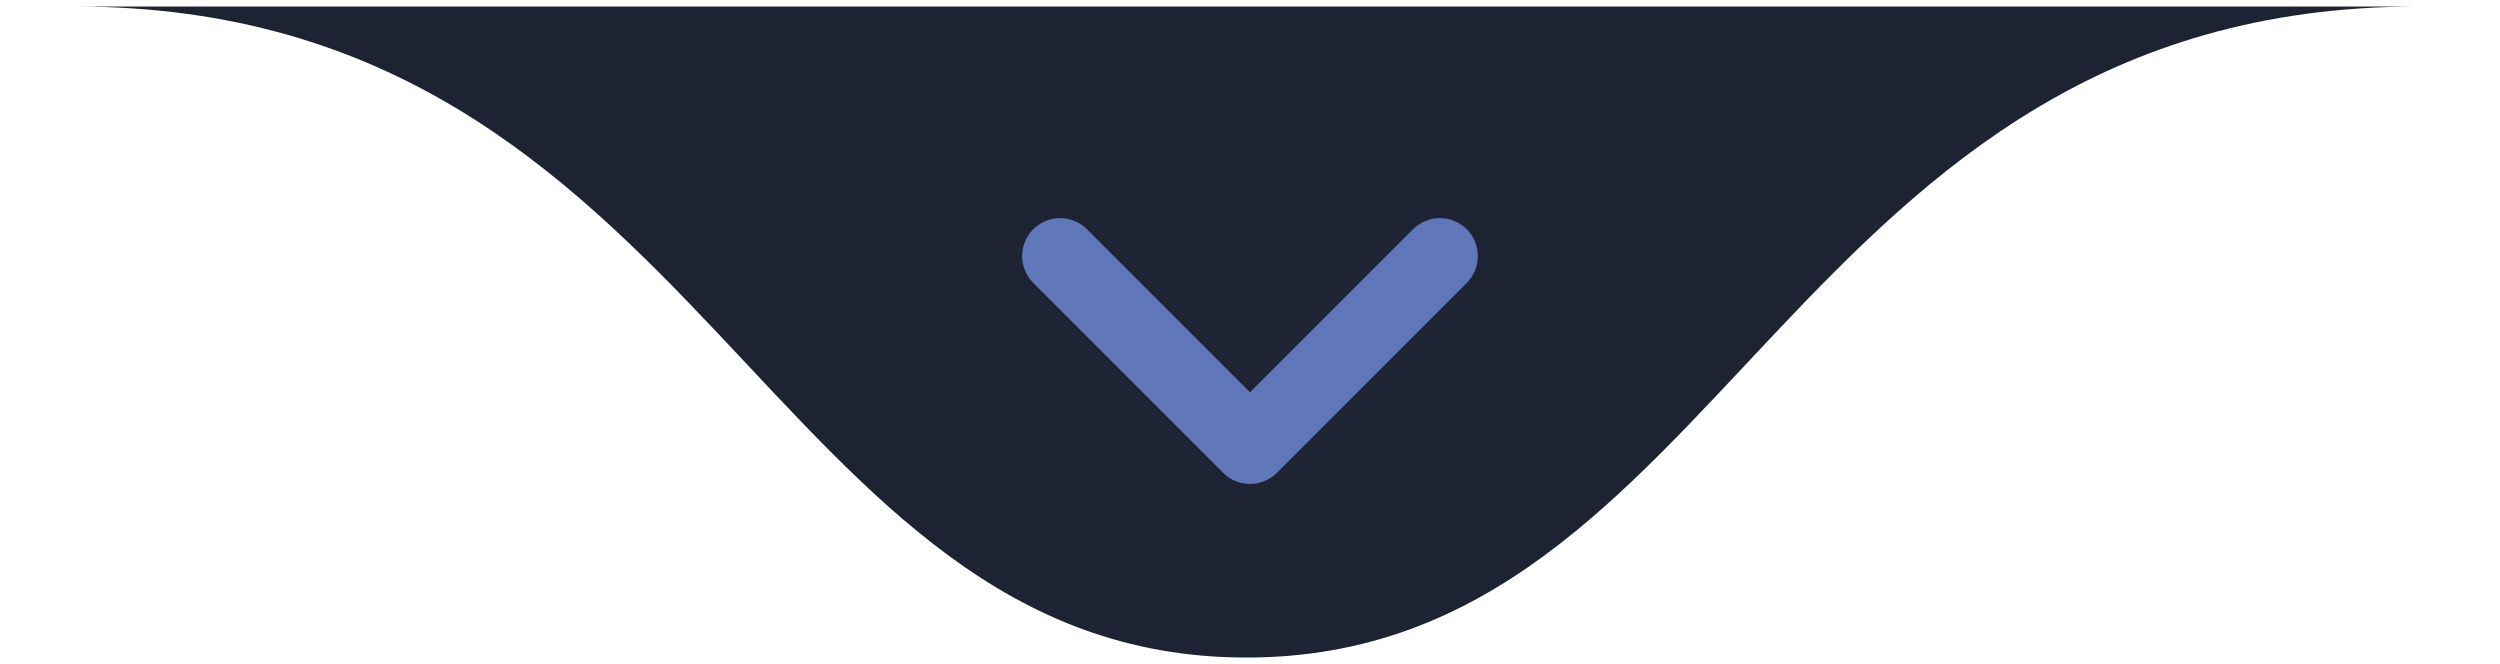 <svg xmlns="http://www.w3.org/2000/svg" width="192" height="51" viewBox="0 0 192 51" fill="none"><g clip-path="url(#clip0_1944_1439)"><path d="M5.725 0.5C5.751 0.5 5.777 0.5 5.802 0.5C34.109 0.5 157.489 0.5 185.693 0.5C137.223 0.522 132.717 50.5 95.725 50.5C58.745 50.5 54.23 0.553 5.802 0.5C-1.38 0.5 -2.442 0.5 5.725 0.5Z" fill="#1E2333"></path><path d="M81.417 19.668L96 34.251L110.583 19.668" fill="#1E2333"></path><path d="M81.417 19.668L96 34.251L110.583 19.668" stroke="#1E2333" stroke-width="5.833" stroke-linecap="round" stroke-linejoin="round"></path><path d="M81.417 19.668L96 34.251L110.583 19.668" stroke="#6078B9" stroke-width="5.833" stroke-linecap="round" stroke-linejoin="round"></path></g><defs><clipPath id="clip0_1944_1439"><rect width="192" height="50" fill="white" transform="translate(0 0.5)"></rect></clipPath></defs></svg>